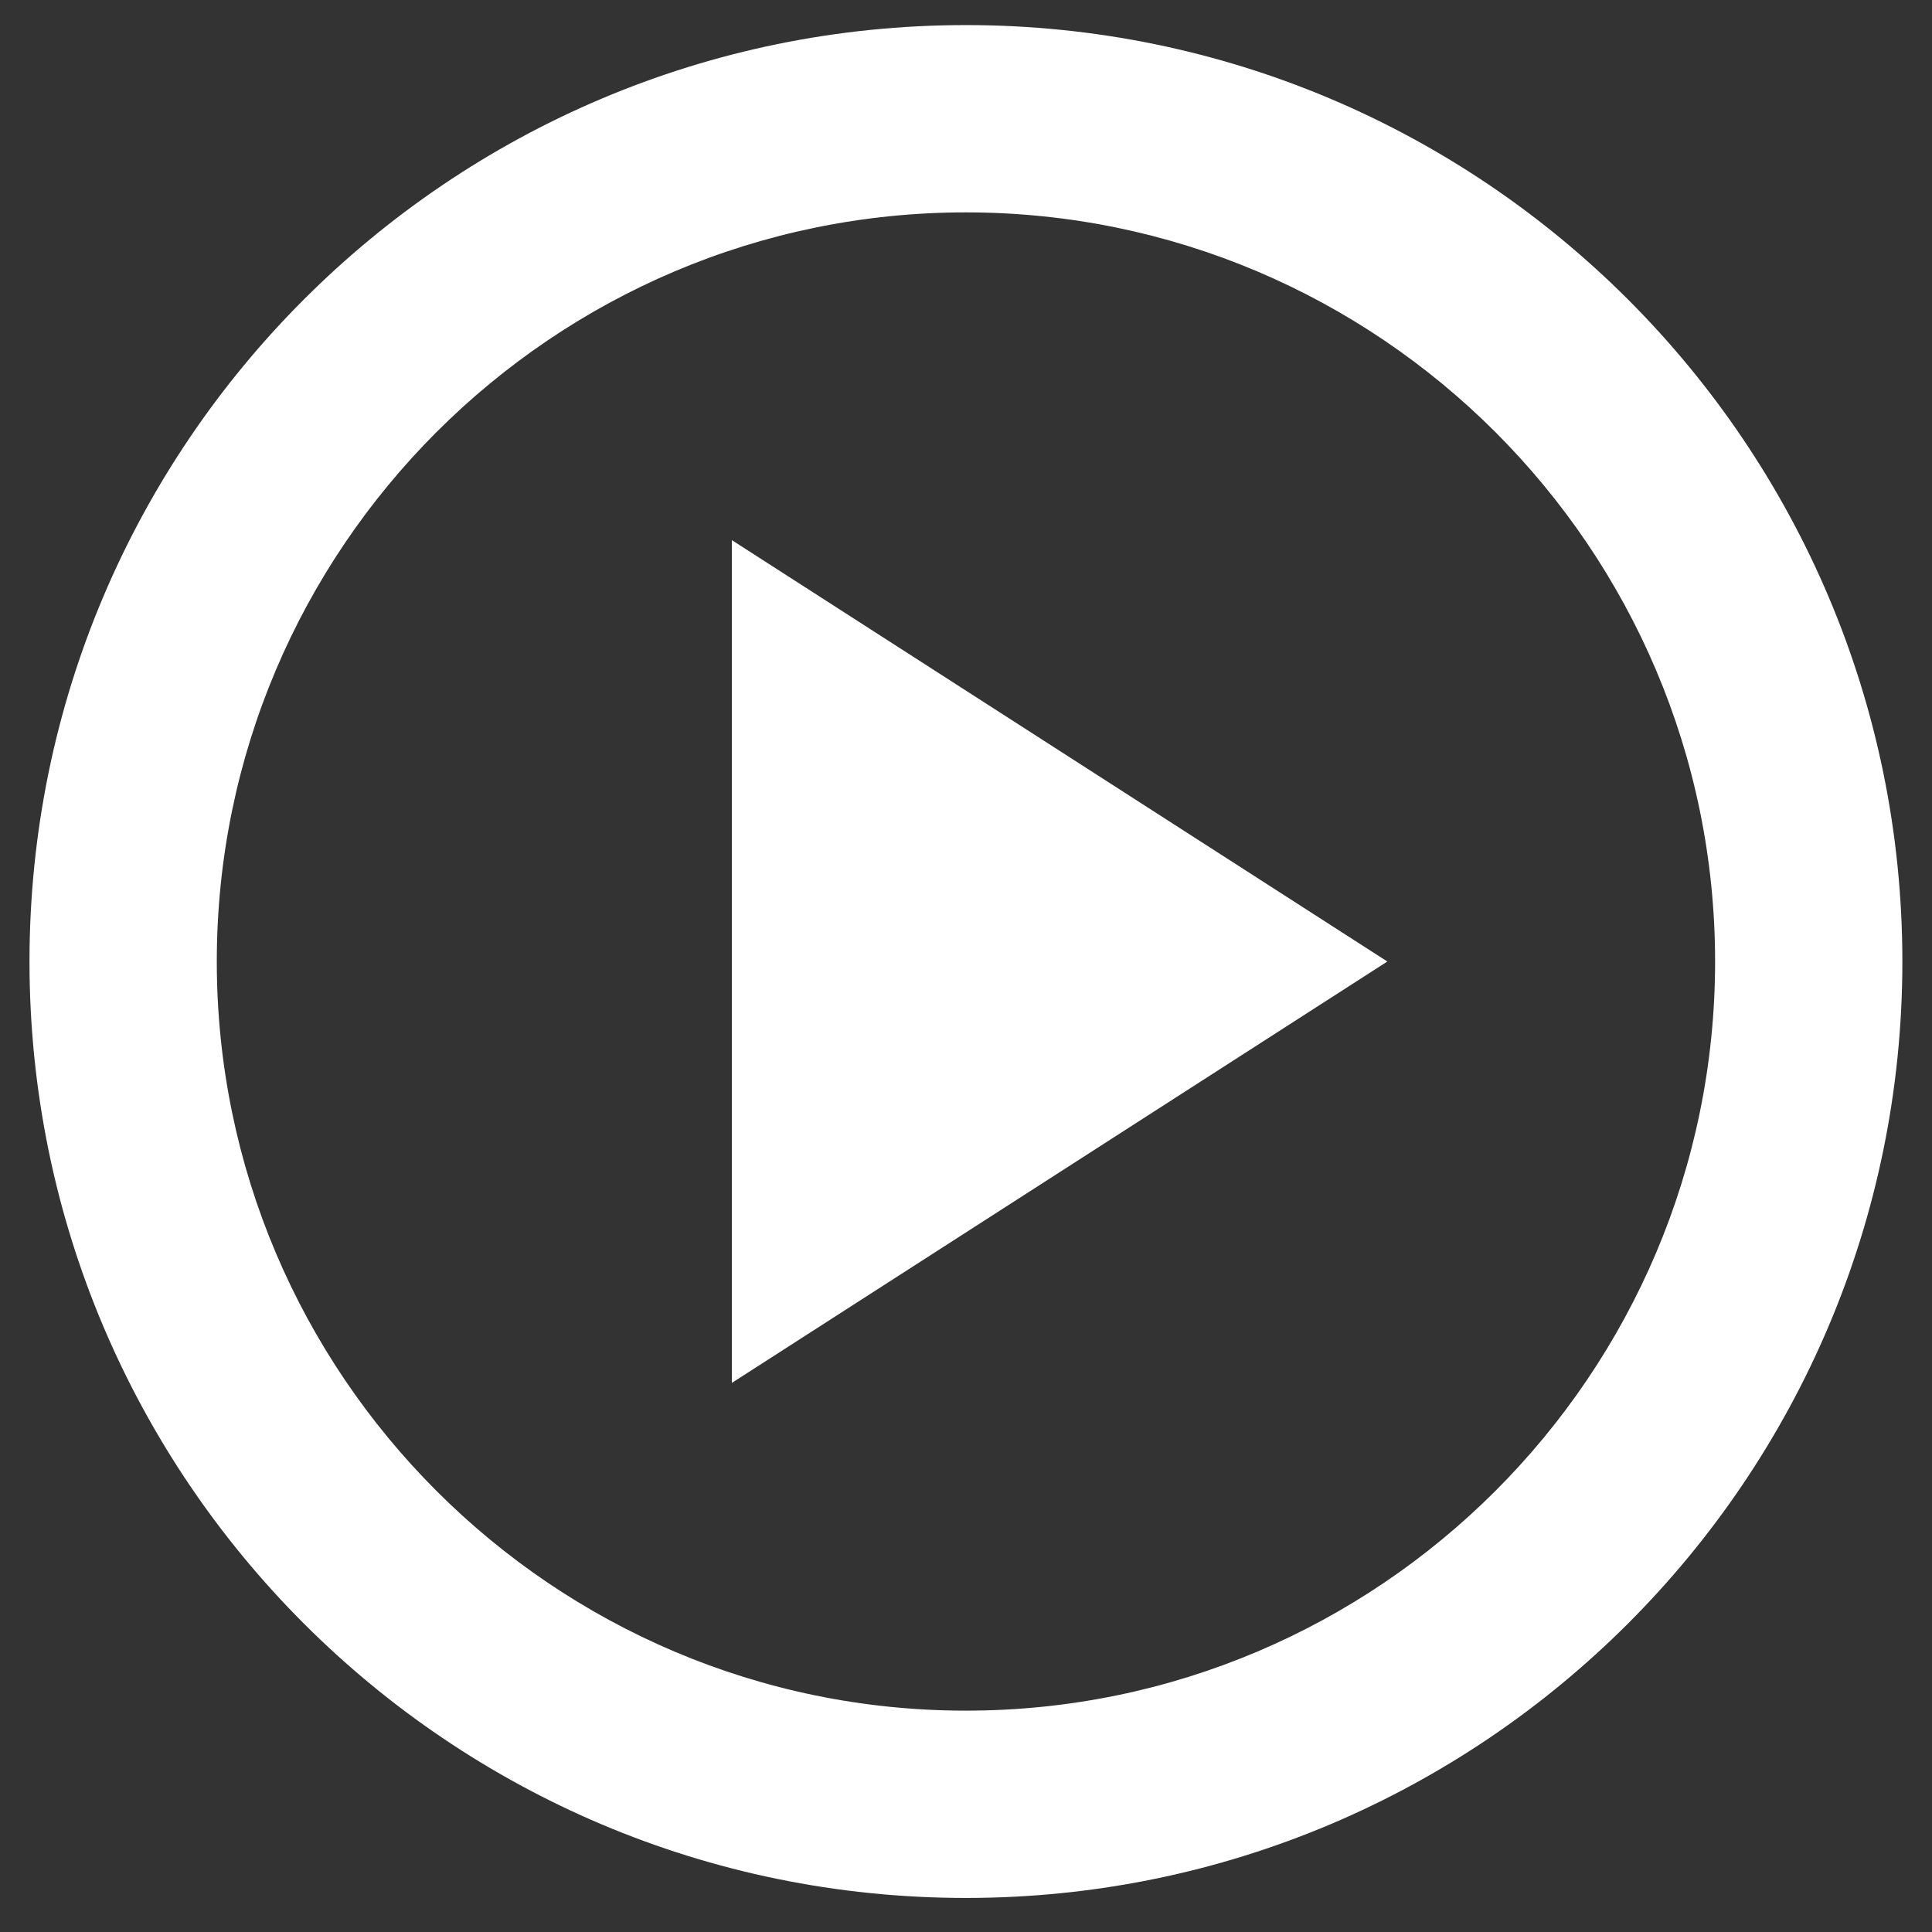 <svg width="56" height="56" viewBox="0 0 56 56" fill="none" xmlns="http://www.w3.org/2000/svg">
<rect x="0" y="0" width="56" height="56" fill="#333333" stroke="none"/>
<path d="M27.998 0.727C13.015 0.727 0.855 12.887 0.855 27.87C0.855 42.853 13.015 55.013 27.998 55.013C42.981 55.013 55.141 42.853 55.141 27.87C55.141 12.887 42.981 0.727 27.998 0.727ZM27.998 49.584C16.028 49.584 6.284 39.84 6.284 27.87C6.284 15.9 16.028 6.156 27.998 6.156C39.968 6.156 49.713 15.9 49.713 27.87C49.713 39.84 39.968 49.584 27.998 49.584ZM21.213 40.084L40.213 27.87L21.213 15.656V40.084Z" fill="white"/>
</svg>

